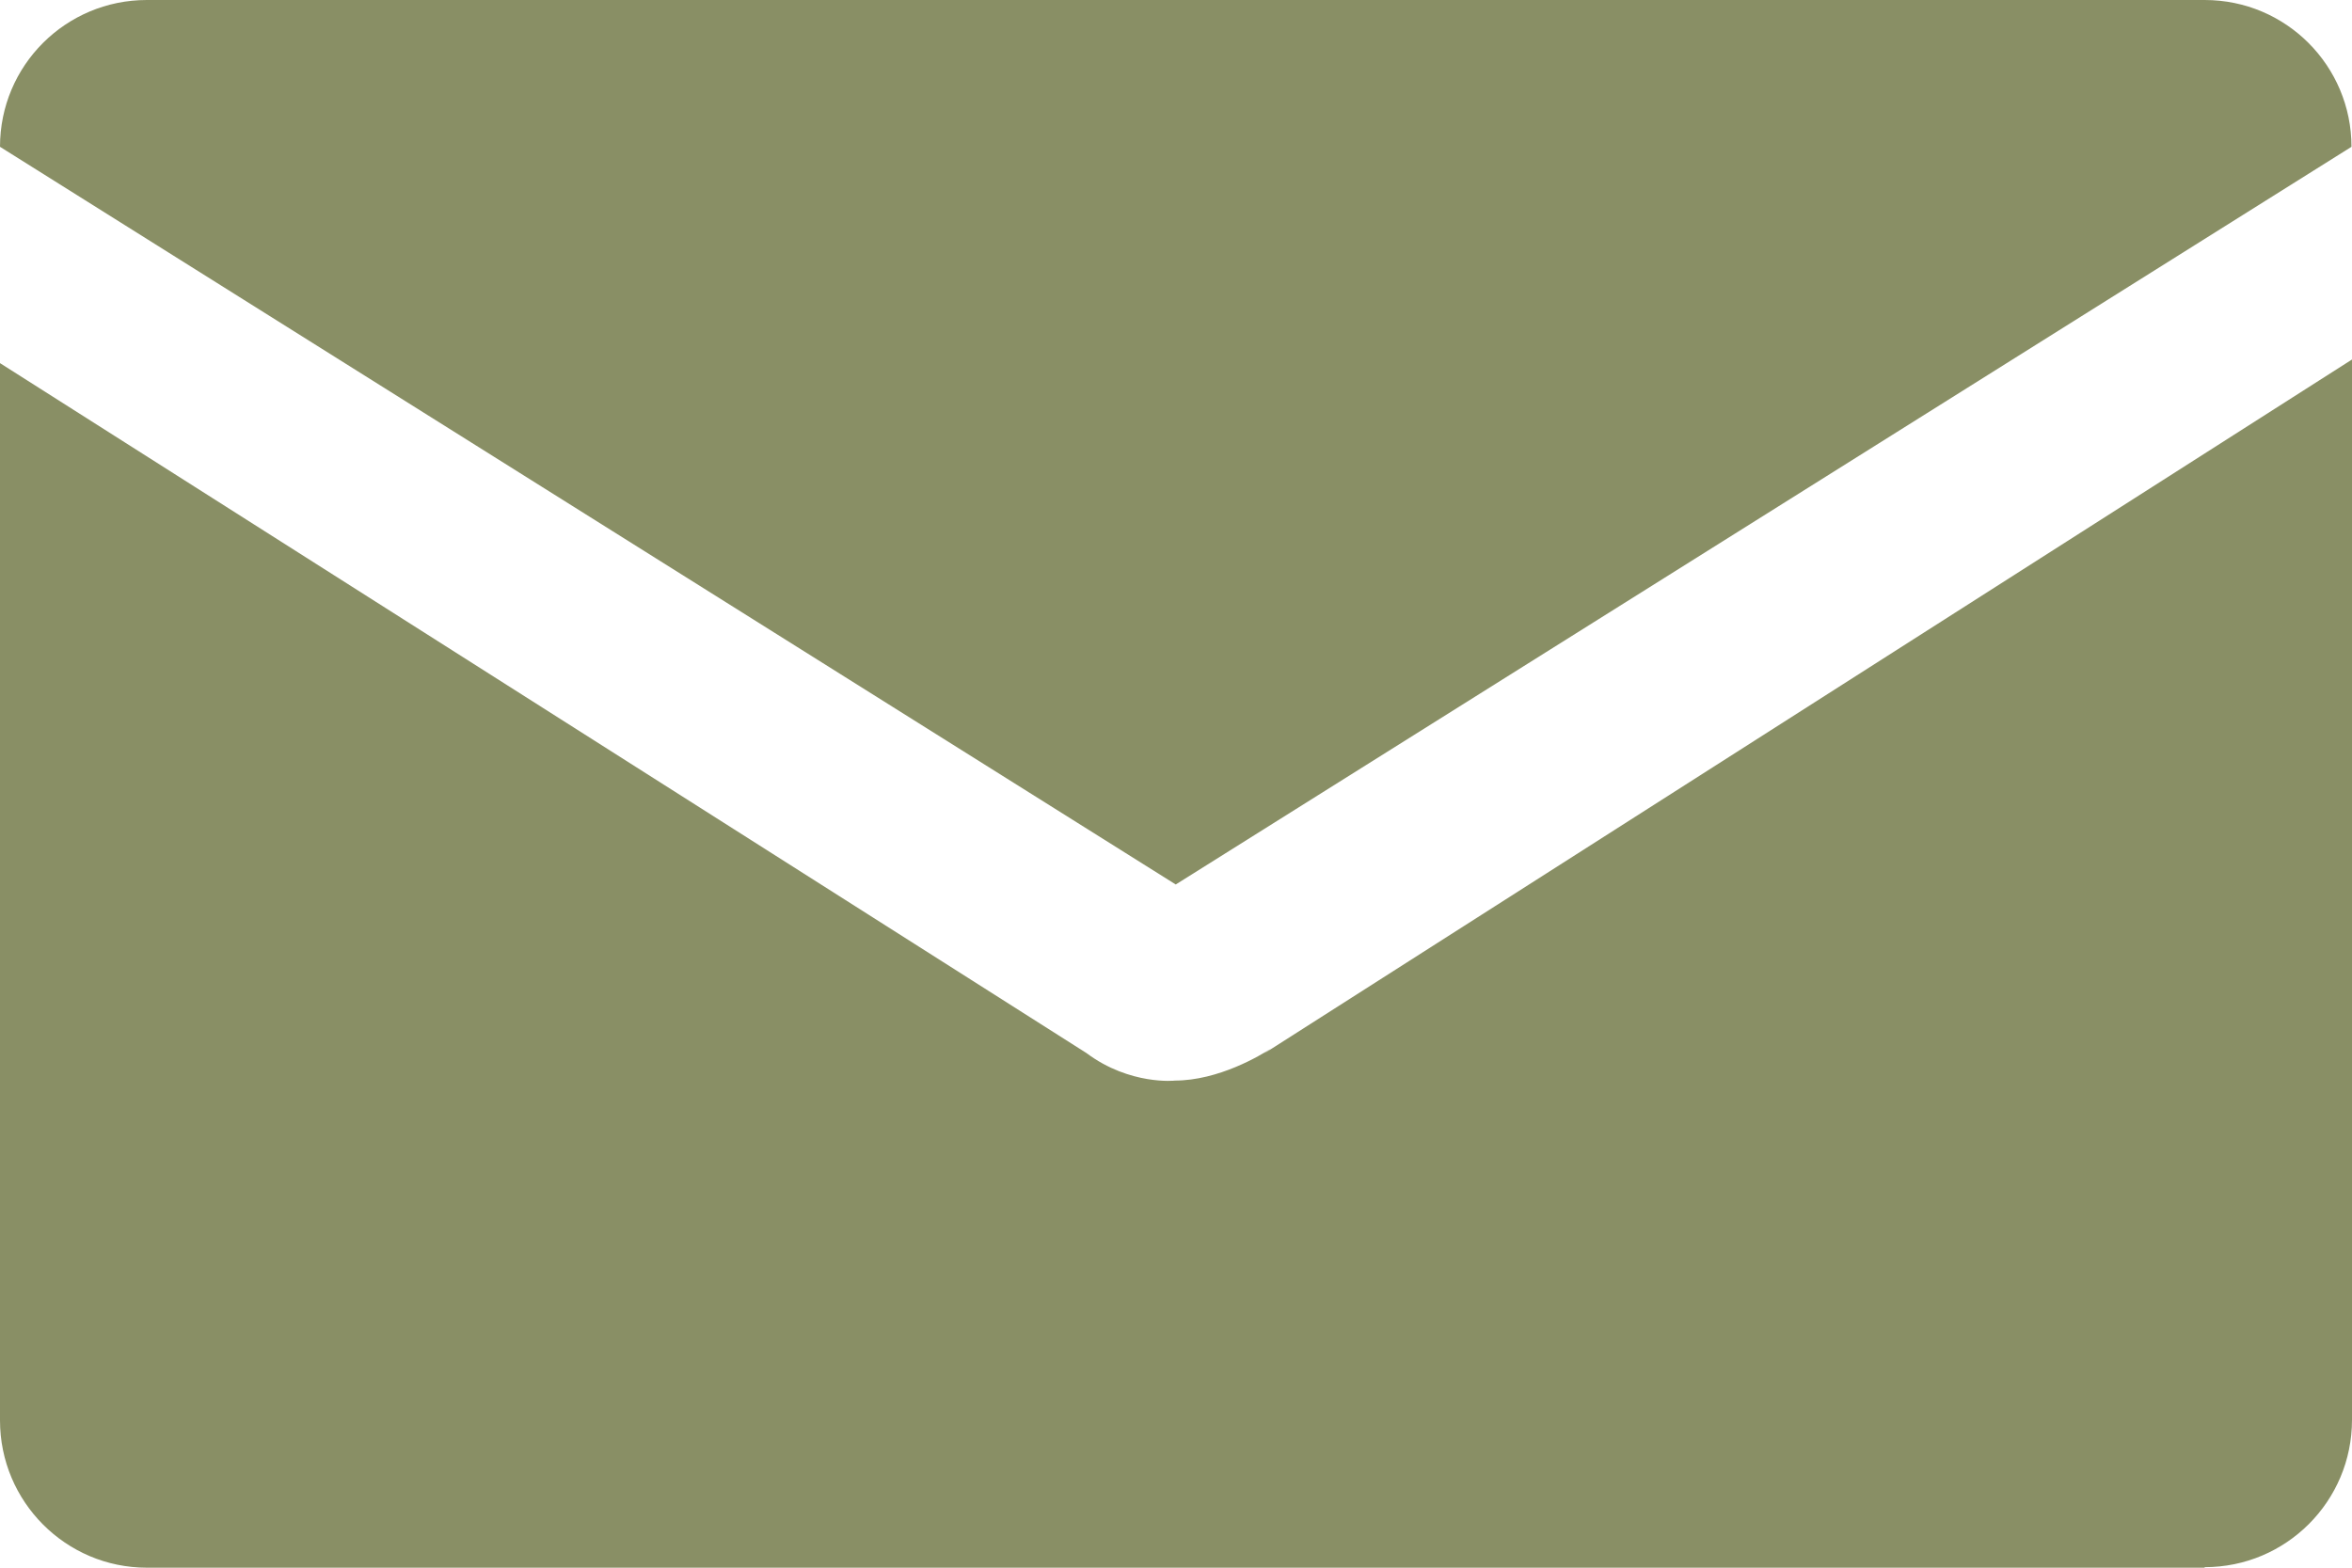 <?xml version="1.0" encoding="UTF-8"?>
<svg id="Layer_2" xmlns="http://www.w3.org/2000/svg" viewBox="0 0 45.33 30.22">
  <defs>
    <style>
      .cls-1 {
        fill: #898f65;
        fill-rule: evenodd;
      }
    </style>
  </defs>
  <g id="Layer_1-2" data-name="Layer_1">
    <path class="cls-1" d="M42.49,30.22H2.83c-1.56,0-2.83-1.27-2.83-2.84V7l20.94,13.3c.84.63,1.73.53,1.7.53.85,0,1.66-.49,1.86-.62-.04.03-.07.05-.14.1l20.97-13.38v20.44c0,1.57-1.27,2.84-2.84,2.84ZM0,2.83C0,1.26,1.27,0,2.83,0h39.66c1.57,0,2.83,1.27,2.83,2.83l-22.66,14.22L0,2.83Z"/>
  </g>
</svg>